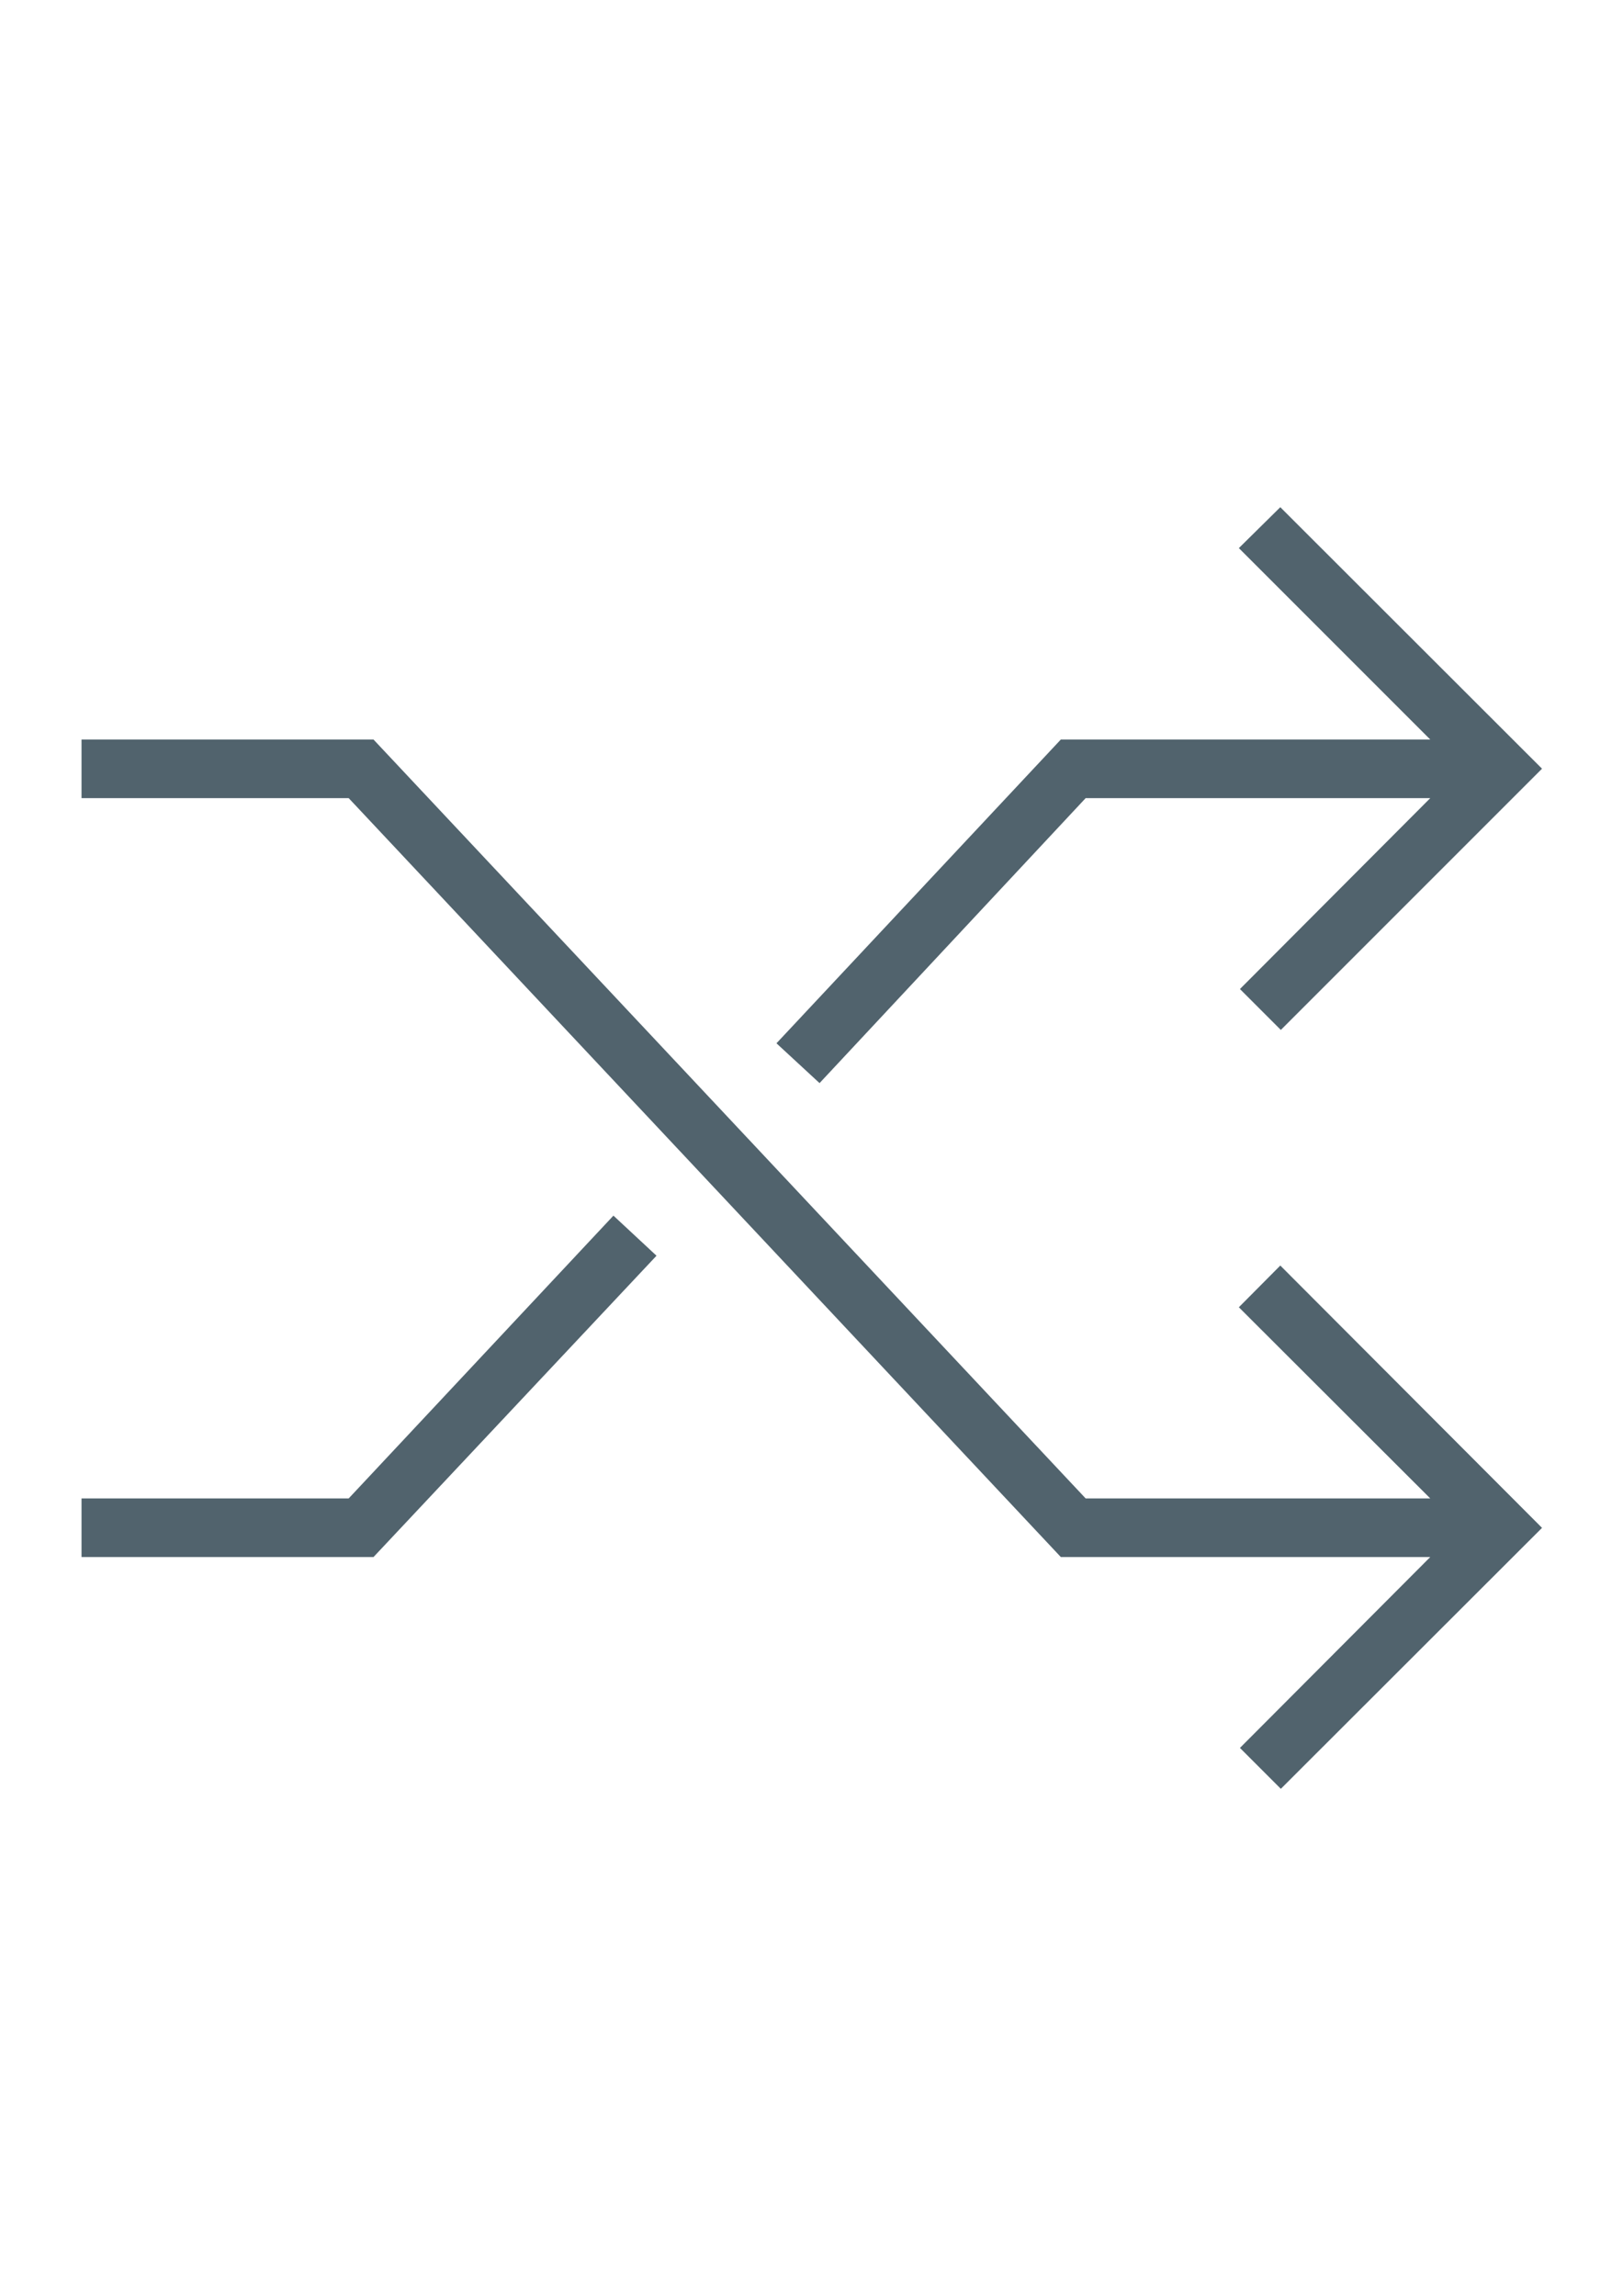 <?xml version="1.0" encoding="utf-8"?>
<!-- Generator: Adobe Illustrator 17.1.0, SVG Export Plug-In . SVG Version: 6.00 Build 0)  -->
<!DOCTYPE svg PUBLIC "-//W3C//DTD SVG 1.1//EN" "http://www.w3.org/Graphics/SVG/1.1/DTD/svg11.dtd">
<svg version="1.1" id="Layer_1" xmlns="http://www.w3.org/2000/svg" xmlns:xlink="http://www.w3.org/1999/xlink" x="0px" y="0px"
	 viewBox="0 0 595.3 841.9" enable-background="new 0 0 595.3 841.9" xml:space="preserve">
<g>
	<polygon fill="#51636D" points="454.4,479.4 524.6,549.5 398.2,549.5 137,271.2 29.9,271.2 29.9,292.7 127.9,292.7 389.1,571 
		524.6,571 454.8,641 469.8,656 565.6,560.3 469.6,464.1 	"/>
	<polygon fill="#51636D" points="127.9,549.5 29.9,549.5 29.9,571 137,571 240.8,460.5 225,445.8 	"/>
	<polygon fill="#51636D" points="398.2,292.7 524.6,292.7 454.8,362.7 469.8,377.7 565.6,281.9 469.6,186 454.4,201 524.6,271.2 
		389.1,271.2 284.8,382.6 300.6,397.2 	"/>
</g>
</svg>
